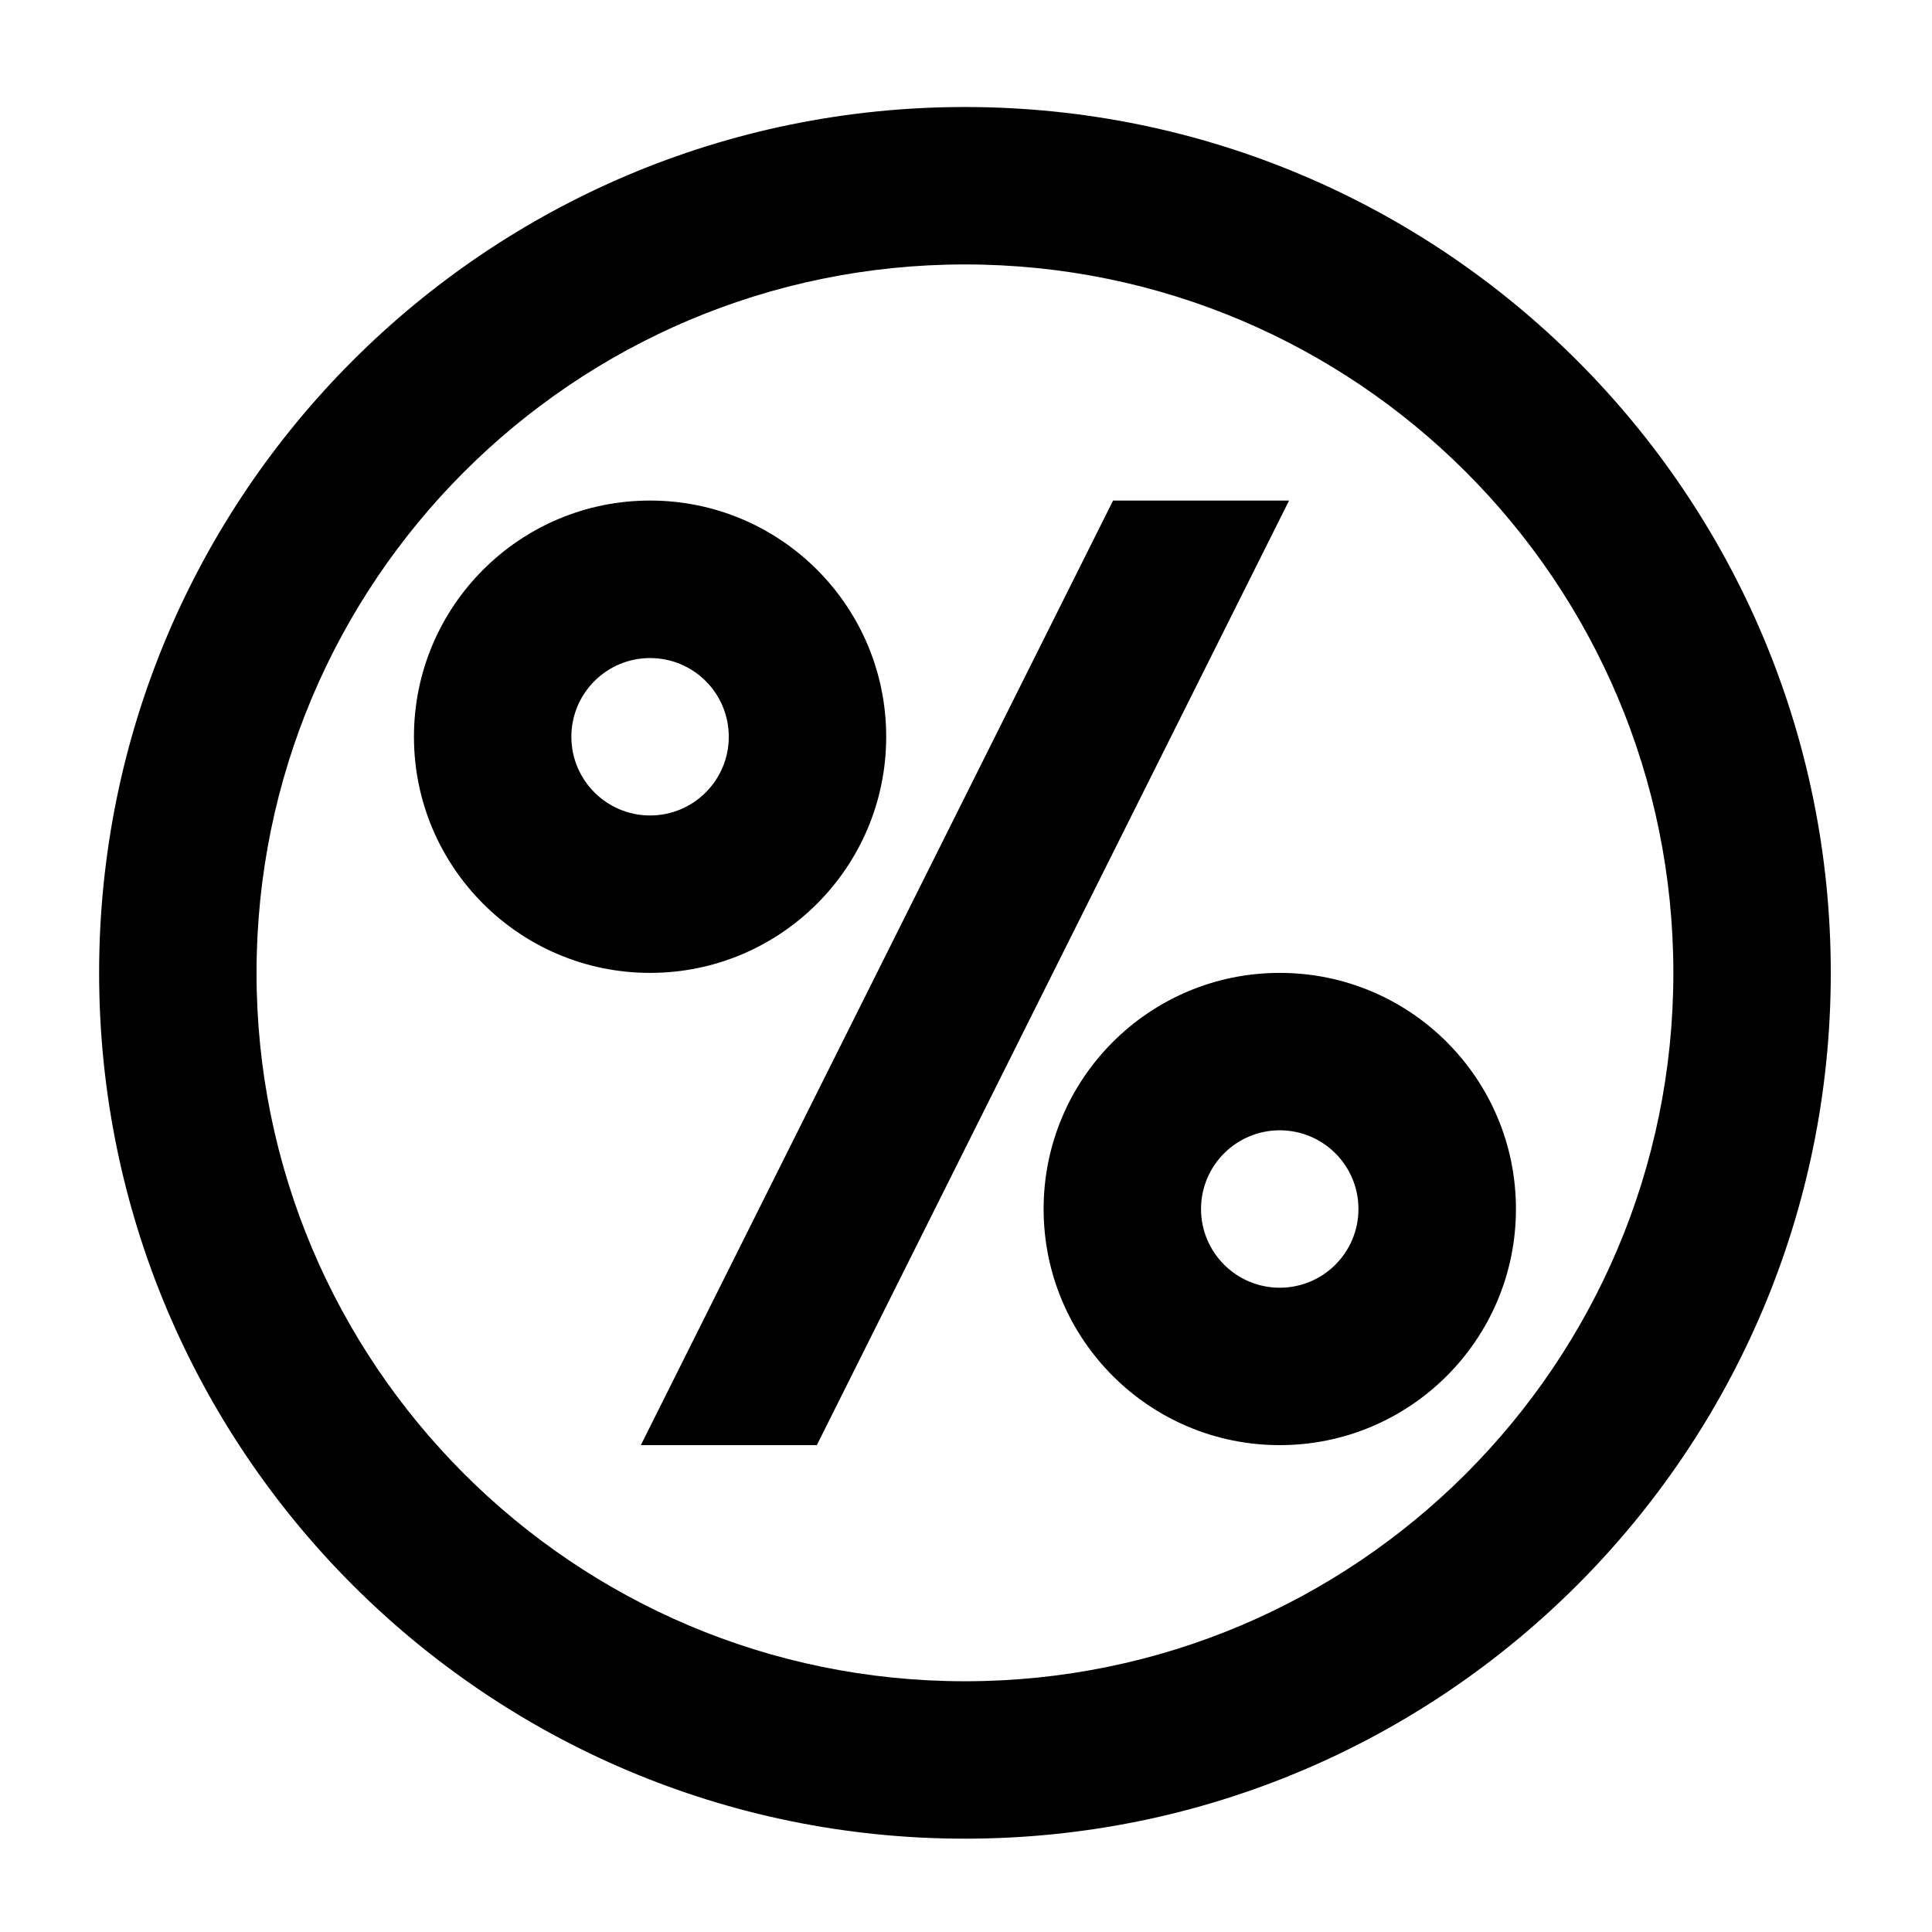 <svg width="23" height="23" viewBox="0 0 23 23" fill="none" xmlns="http://www.w3.org/2000/svg">
<g id="24 / shopping / discount">
<path id="icon" fill-rule="evenodd" clip-rule="evenodd" d="M11.487 21.889C5.795 21.889 1.18 17.274 1.18 11.582C1.18 5.889 5.795 1.274 11.487 1.274C17.18 1.274 21.795 5.889 21.795 11.582C21.795 17.274 17.18 21.889 11.487 21.889ZM11.487 20.015C16.145 20.015 19.921 16.239 19.921 11.582C19.921 6.924 16.145 3.148 11.487 3.148C6.83 3.148 3.054 6.924 3.054 11.582C3.054 16.239 6.83 20.015 11.487 20.015ZM12.424 14.393C12.424 15.945 13.683 17.204 15.235 17.204C16.788 17.204 18.047 15.945 18.047 14.393C18.047 12.84 16.788 11.582 15.235 11.582C13.683 11.582 12.424 12.84 12.424 14.393ZM15.235 15.33C15.753 15.33 16.172 14.91 16.172 14.393C16.172 13.875 15.753 13.456 15.235 13.456C14.718 13.456 14.298 13.875 14.298 14.393C14.298 14.91 14.718 15.33 15.235 15.33ZM4.928 8.771C4.928 10.323 6.187 11.582 7.739 11.582C9.292 11.582 10.55 10.323 10.55 8.771C10.55 7.218 9.292 5.959 7.739 5.959C6.187 5.959 4.928 7.218 4.928 8.771ZM7.739 9.708C8.257 9.708 8.676 9.288 8.676 8.771C8.676 8.253 8.257 7.834 7.739 7.834C7.222 7.834 6.802 8.253 6.802 8.771C6.802 9.288 7.222 9.708 7.739 9.708ZM9.724 17.204L15.346 5.959H13.251L7.629 17.204H9.724Z" fill="black"/>
</g>
</svg>
